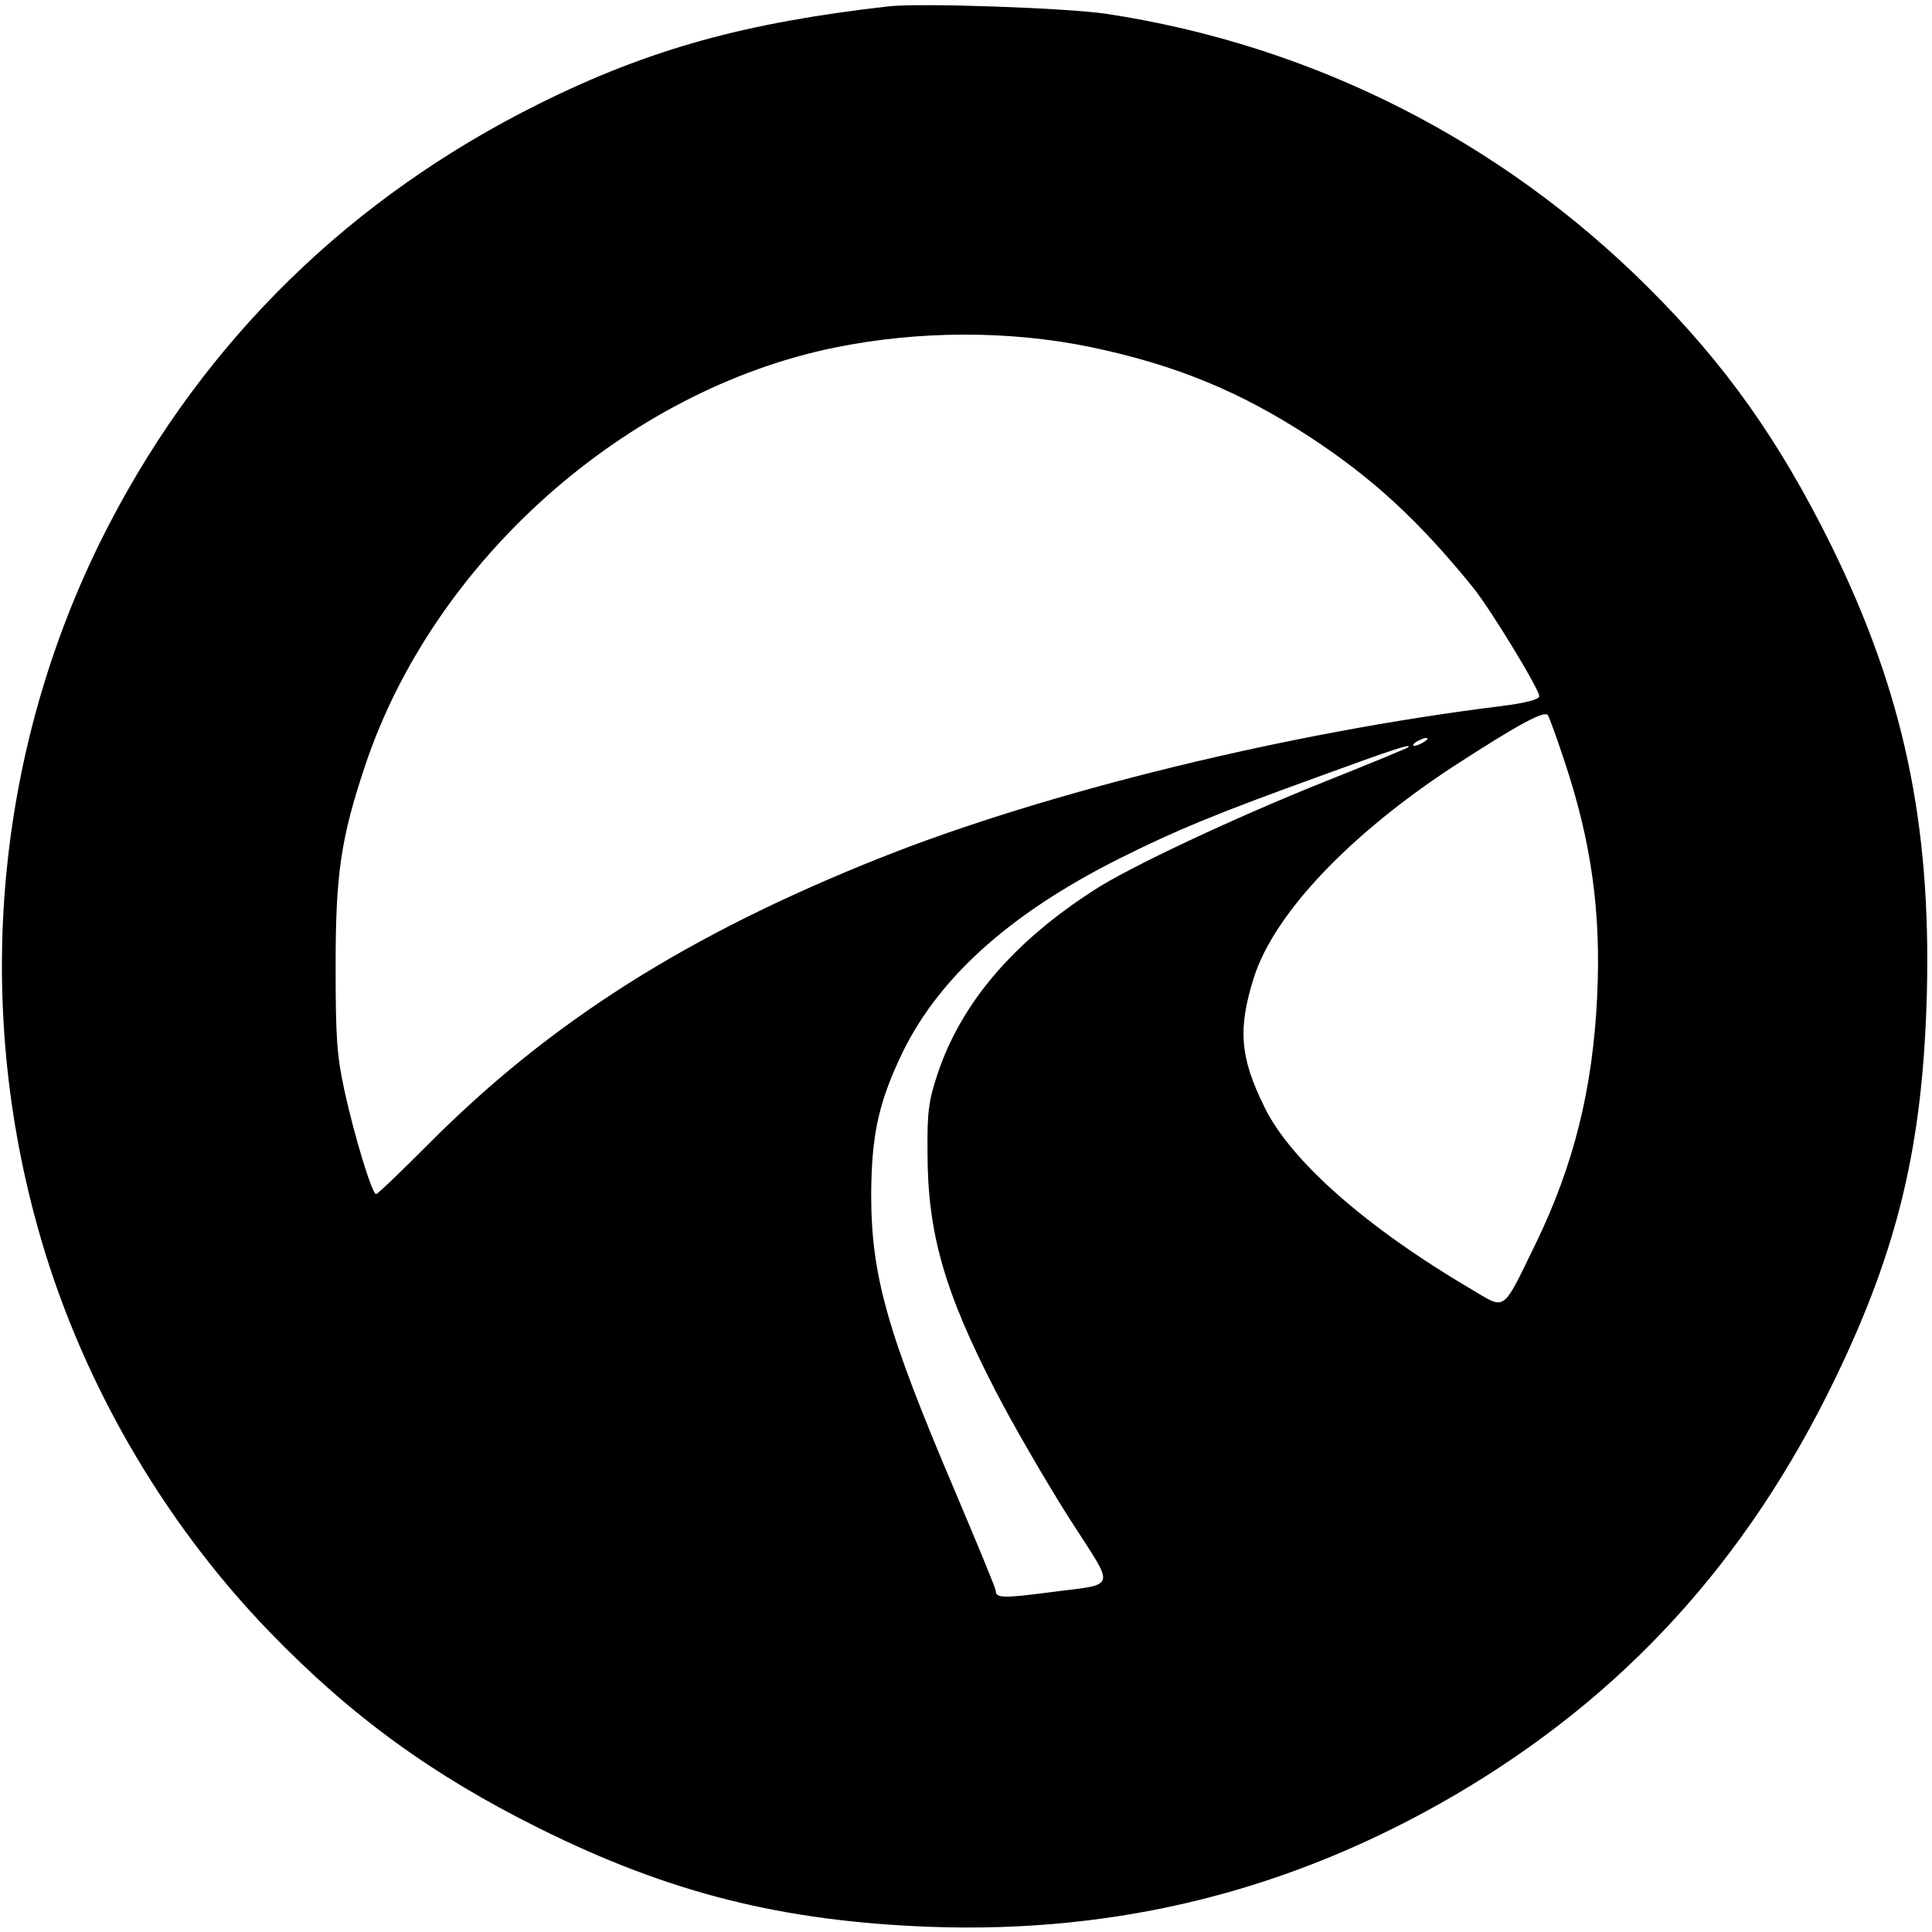 <?xml version="1.0" standalone="no"?>
<!DOCTYPE svg PUBLIC "-//W3C//DTD SVG 20010904//EN"
 "http://www.w3.org/TR/2001/REC-SVG-20010904/DTD/svg10.dtd">
<svg version="1.0" xmlns="http://www.w3.org/2000/svg"
 width="487pt" height="487pt" viewBox="0 0 487 487"
 preserveAspectRatio="xMidYMid meet">
<g transform="translate(0,487) scale(0.1,-0.1)"
fill="#000000" stroke="none">
<path d="M2240 4854 c-362 -41 -604 -108 -880 -245 -475 -236 -842 -594 -1084
-1059 -281 -540 -347 -1175 -182 -1770 104 -378 312 -741 586 -1024 205 -212
410 -361 680 -495 328 -163 612 -234 985 -248 476 -17 911 92 1322 332 425
249 736 589 959 1050 159 329 221 590 231 970 11 430 -59 760 -241 1130 -130
263 -266 456 -461 650 -372 371 -846 611 -1365 690 -99 15 -470 28 -550 19z
m505 -858 c217 -45 380 -112 559 -229 157 -103 274 -211 410 -379 44 -55 166
-255 166 -273 0 -8 -33 -17 -97 -25 -533 -66 -1143 -215 -1563 -382 -485 -193
-833 -413 -1140 -722 -69 -69 -128 -126 -132 -126 -10 0 -54 143 -80 262 -19
88 -22 133 -22 313 0 232 13 322 75 507 173 515 657 945 1184 1052 211 43 438
43 640 2z m1199 -1046 c68 -204 92 -381 82 -591 -11 -234 -59 -426 -155 -624
-86 -176 -74 -167 -162 -115 -265 156 -456 324 -522 460 -62 126 -67 197 -26
327 52 161 241 360 504 532 165 107 229 141 237 128 4 -7 23 -59 42 -117z
m-354 50 c-8 -5 -19 -10 -25 -10 -5 0 -3 5 5 10 8 5 20 10 25 10 6 0 3 -5 -5
-10z m-41 -14 c-2 -2 -96 -41 -209 -86 -223 -89 -492 -215 -581 -273 -204
-131 -335 -284 -395 -462 -23 -69 -27 -96 -26 -200 0 -202 42 -350 171 -600
42 -82 125 -225 183 -317 123 -193 130 -168 -56 -193 -108 -14 -126 -13 -126
5 0 6 -46 117 -101 247 -173 406 -213 547 -213 753 1 143 17 223 70 338 91
200 273 366 556 508 142 71 241 112 498 205 197 72 241 86 229 75z"/>
</g>
</svg>
